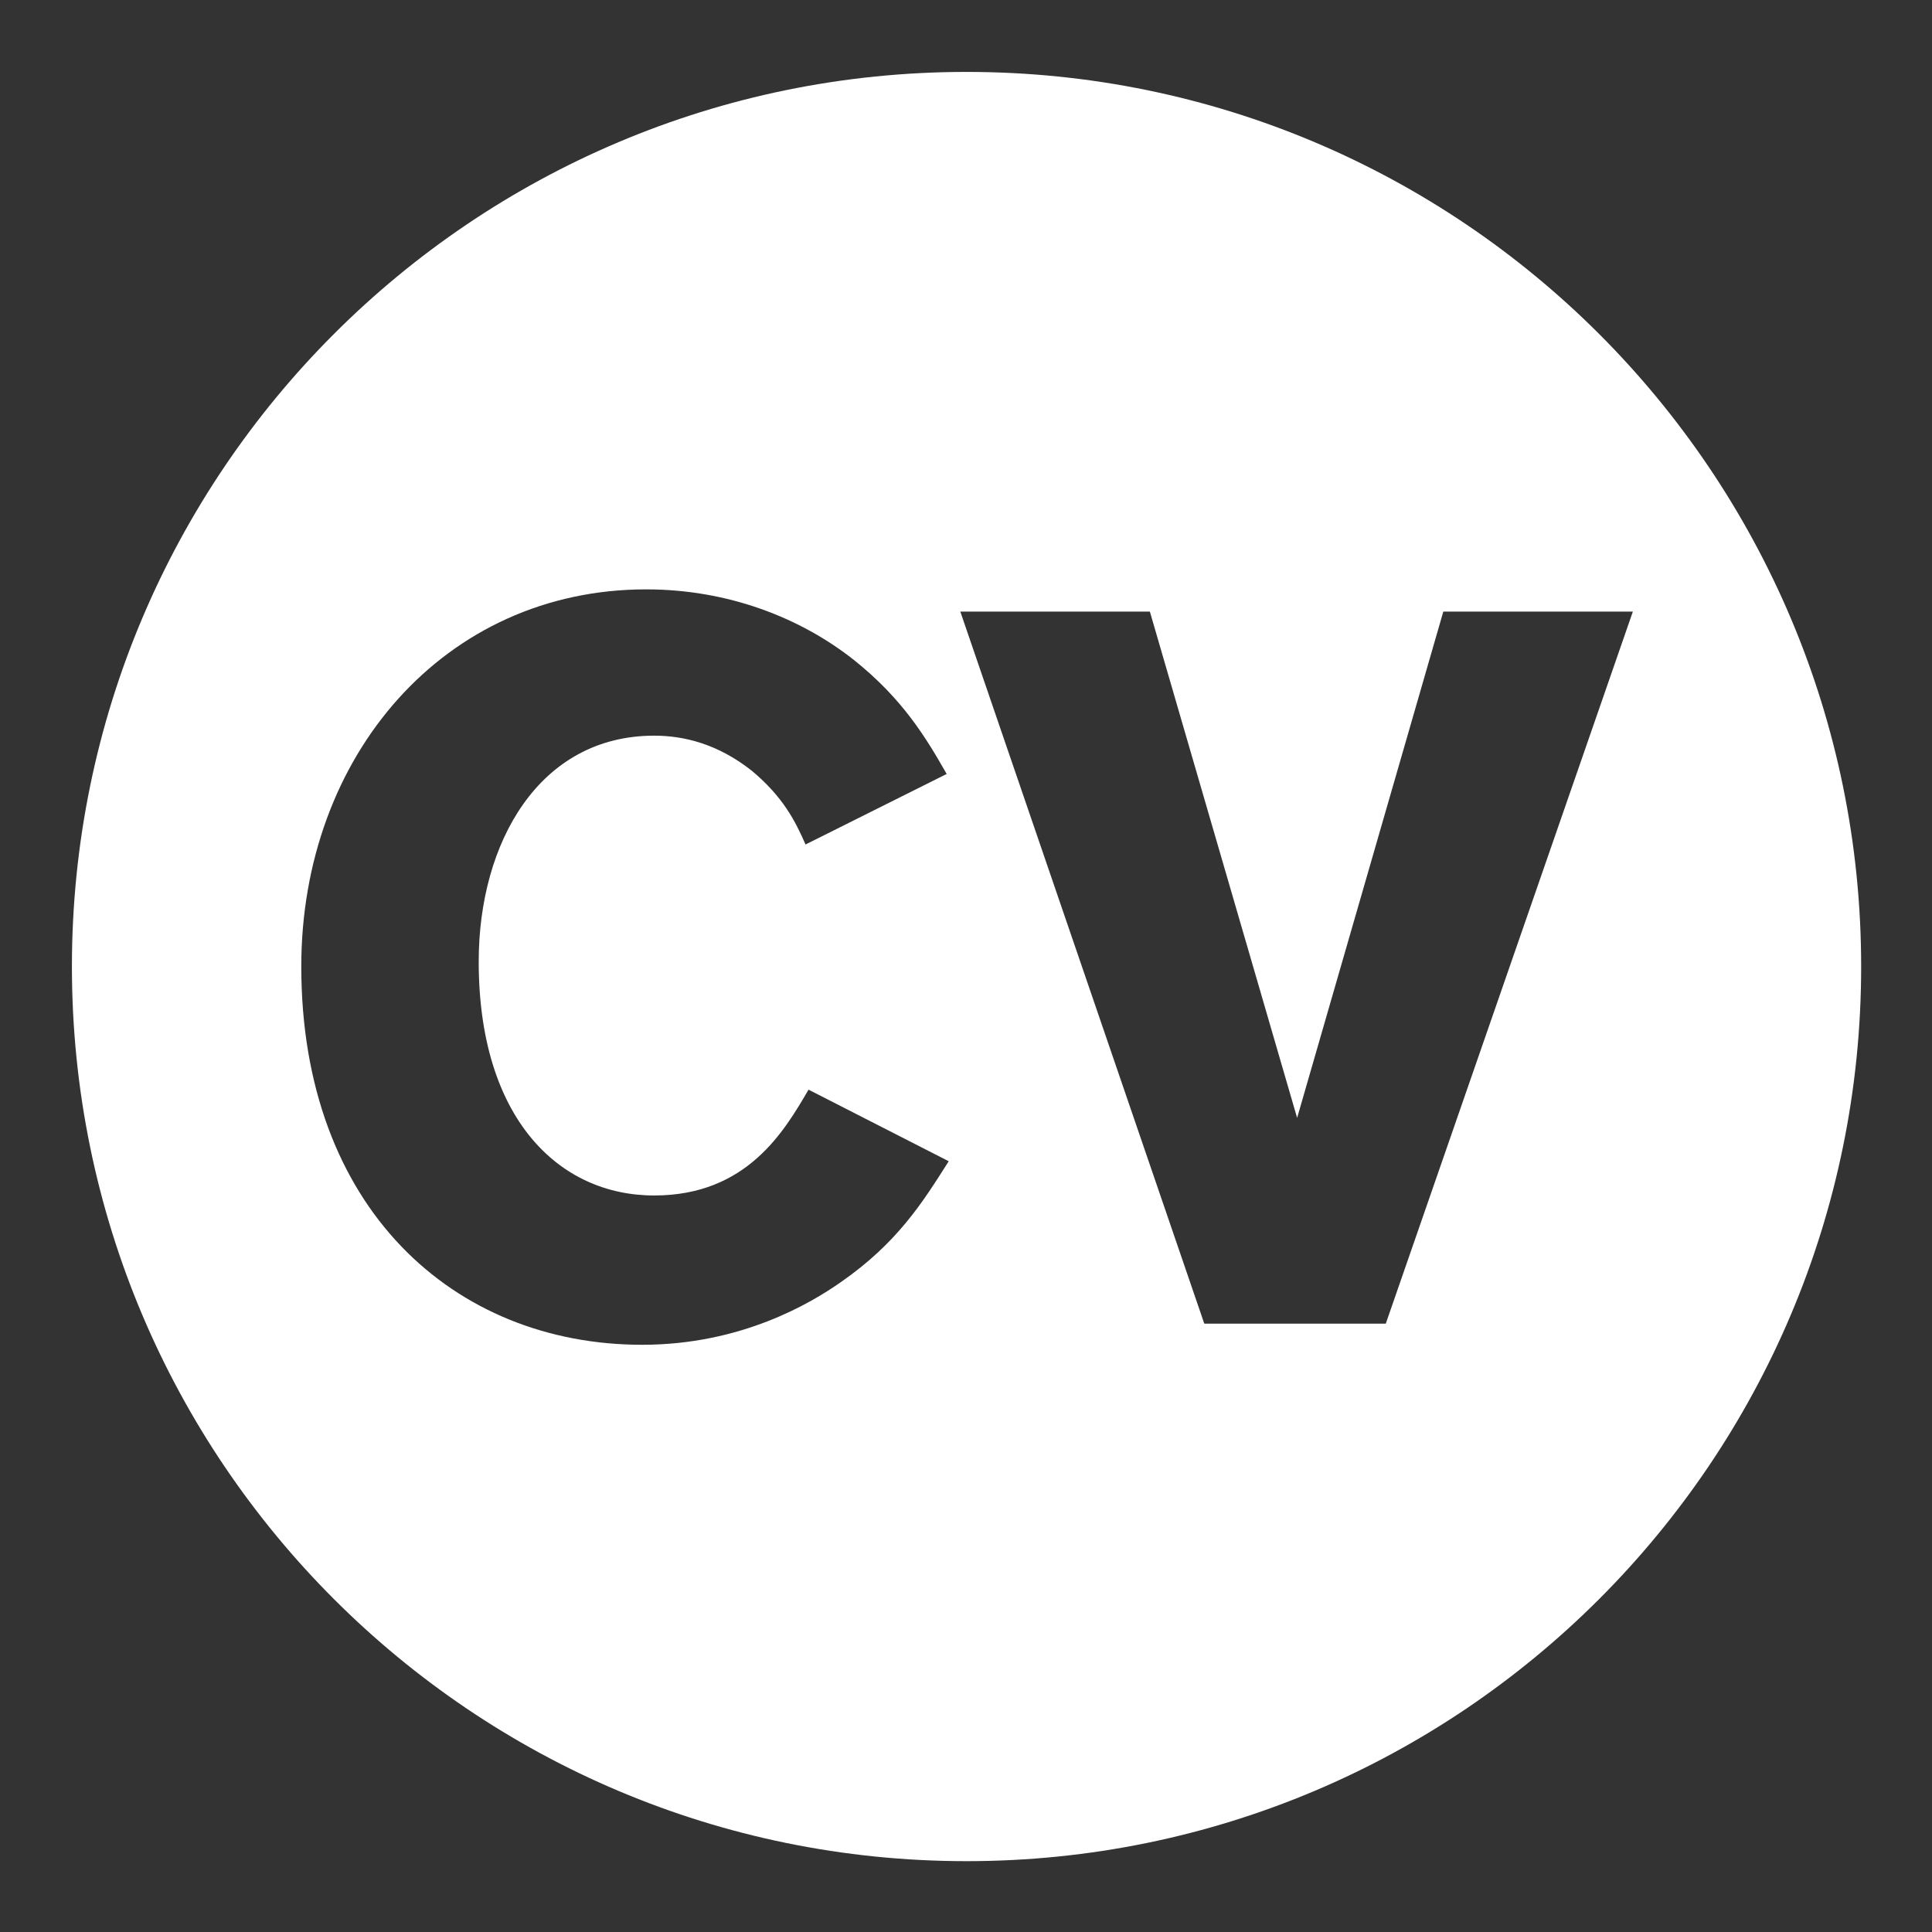 <svg width="18" height="18" viewBox="0 0 18 18" fill="none" xmlns="http://www.w3.org/2000/svg">
<rect x="0" y="0" width="18" height="18" fill="#333333" stroke="none"/>
<path d="M9.005 0.67C4.402 0.67 0.67 4.402 0.67 9.005C0.67 13.608 4.402 17.34 9.005 17.34C13.608 17.34 17.34 13.608 17.34 9.005C17.34 4.402 13.608 0.67 9.005 0.67ZM6.02 5.491C6.782 5.491 7.458 5.755 7.956 6.149C8.416 6.516 8.632 6.882 8.82 7.211L7.505 7.868C7.411 7.653 7.298 7.427 7.007 7.183C6.687 6.929 6.368 6.854 6.095 6.854C5.024 6.854 4.46 7.85 4.46 8.959C4.46 10.415 5.203 11.138 6.095 11.138C6.96 11.138 7.308 10.537 7.533 10.152L8.839 10.819C8.595 11.204 8.36 11.58 7.833 11.946C7.552 12.143 6.904 12.529 5.983 12.529C4.226 12.529 2.807 11.251 2.807 9.005C2.807 7.042 4.141 5.491 6.02 5.491ZM8.947 5.698H10.713L12.085 10.415L13.447 5.698H15.213L12.911 12.332H11.22L8.947 5.698Z" fill="white"/>
</svg>
